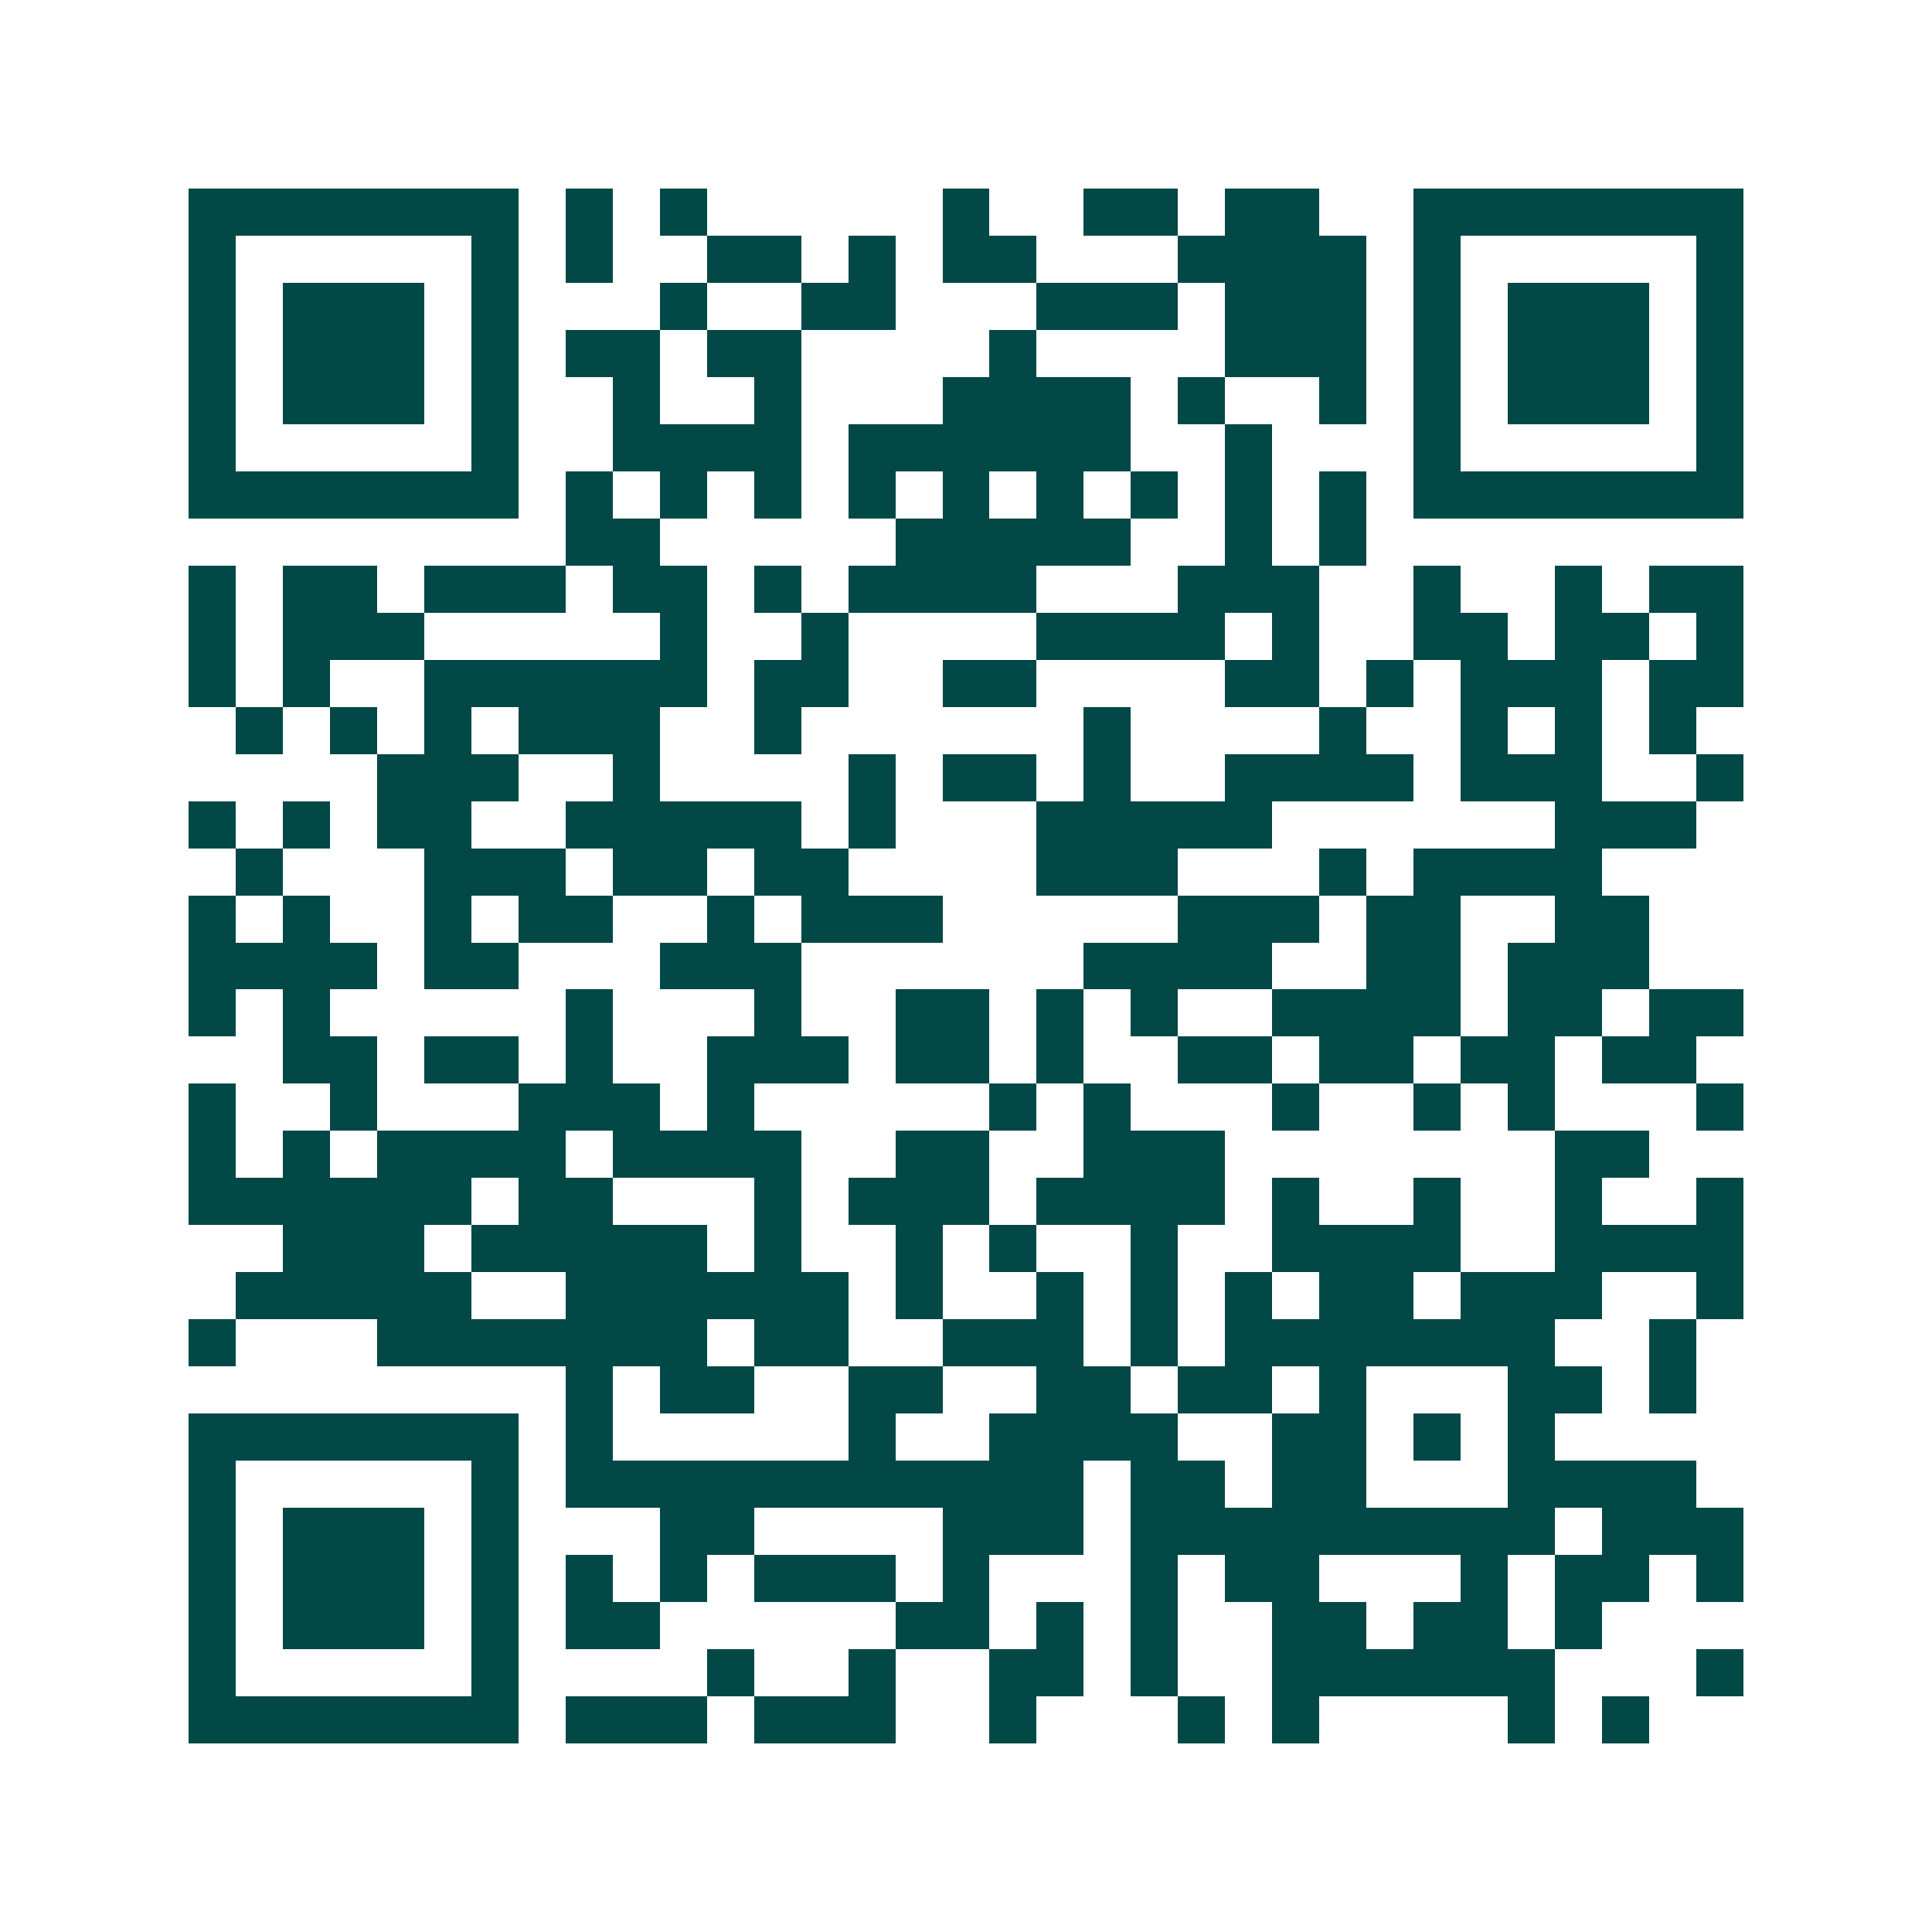 <svg xmlns="http://www.w3.org/2000/svg" width="200" height="200" viewBox="0 0 41 41" shape-rendering="crispEdges"><path fill="#ffffff" d="M0 0h41v41H0z"/><path stroke="#014847" d="M4 4.5h7m1 0h1m1 0h1m5 0h1m2 0h2m1 0h2m2 0h7M4 5.5h1m5 0h1m1 0h1m2 0h2m1 0h1m1 0h2m3 0h4m1 0h1m5 0h1M4 6.5h1m1 0h3m1 0h1m3 0h1m2 0h2m3 0h3m1 0h3m1 0h1m1 0h3m1 0h1M4 7.5h1m1 0h3m1 0h1m1 0h2m1 0h2m4 0h1m4 0h3m1 0h1m1 0h3m1 0h1M4 8.5h1m1 0h3m1 0h1m2 0h1m2 0h1m3 0h4m1 0h1m2 0h1m1 0h1m1 0h3m1 0h1M4 9.5h1m5 0h1m2 0h4m1 0h6m2 0h1m3 0h1m5 0h1M4 10.5h7m1 0h1m1 0h1m1 0h1m1 0h1m1 0h1m1 0h1m1 0h1m1 0h1m1 0h1m1 0h7M12 11.5h2m5 0h5m2 0h1m1 0h1M4 12.5h1m1 0h2m1 0h3m1 0h2m1 0h1m1 0h4m3 0h3m2 0h1m2 0h1m1 0h2M4 13.5h1m1 0h3m5 0h1m2 0h1m4 0h4m1 0h1m2 0h2m1 0h2m1 0h1M4 14.5h1m1 0h1m2 0h6m1 0h2m2 0h2m4 0h2m1 0h1m1 0h3m1 0h2M5 15.5h1m1 0h1m1 0h1m1 0h3m2 0h1m6 0h1m4 0h1m2 0h1m1 0h1m1 0h1M8 16.5h3m2 0h1m4 0h1m1 0h2m1 0h1m2 0h4m1 0h3m2 0h1M4 17.5h1m1 0h1m1 0h2m2 0h5m1 0h1m3 0h5m6 0h3M5 18.5h1m3 0h3m1 0h2m1 0h2m4 0h3m3 0h1m1 0h4M4 19.5h1m1 0h1m2 0h1m1 0h2m2 0h1m1 0h3m5 0h3m1 0h2m2 0h2M4 20.5h4m1 0h2m3 0h3m6 0h4m2 0h2m1 0h3M4 21.5h1m1 0h1m5 0h1m3 0h1m2 0h2m1 0h1m1 0h1m2 0h4m1 0h2m1 0h2M6 22.5h2m1 0h2m1 0h1m2 0h3m1 0h2m1 0h1m2 0h2m1 0h2m1 0h2m1 0h2M4 23.5h1m2 0h1m3 0h3m1 0h1m5 0h1m1 0h1m3 0h1m2 0h1m1 0h1m3 0h1M4 24.5h1m1 0h1m1 0h4m1 0h4m2 0h2m2 0h3m7 0h2M4 25.5h6m1 0h2m3 0h1m1 0h3m1 0h4m1 0h1m2 0h1m2 0h1m2 0h1M6 26.5h3m1 0h5m1 0h1m2 0h1m1 0h1m2 0h1m2 0h4m2 0h4M5 27.5h5m2 0h6m1 0h1m2 0h1m1 0h1m1 0h1m1 0h2m1 0h3m2 0h1M4 28.5h1m3 0h7m1 0h2m2 0h3m1 0h1m1 0h7m2 0h1M12 29.5h1m1 0h2m2 0h2m2 0h2m1 0h2m1 0h1m3 0h2m1 0h1M4 30.5h7m1 0h1m5 0h1m2 0h4m2 0h2m1 0h1m1 0h1M4 31.5h1m5 0h1m1 0h11m1 0h2m1 0h2m3 0h4M4 32.5h1m1 0h3m1 0h1m3 0h2m4 0h3m1 0h9m1 0h3M4 33.5h1m1 0h3m1 0h1m1 0h1m1 0h1m1 0h3m1 0h1m3 0h1m1 0h2m3 0h1m1 0h2m1 0h1M4 34.5h1m1 0h3m1 0h1m1 0h2m5 0h2m1 0h1m1 0h1m2 0h2m1 0h2m1 0h1M4 35.5h1m5 0h1m4 0h1m2 0h1m2 0h2m1 0h1m2 0h6m3 0h1M4 36.5h7m1 0h3m1 0h3m2 0h1m3 0h1m1 0h1m4 0h1m1 0h1"/></svg>
